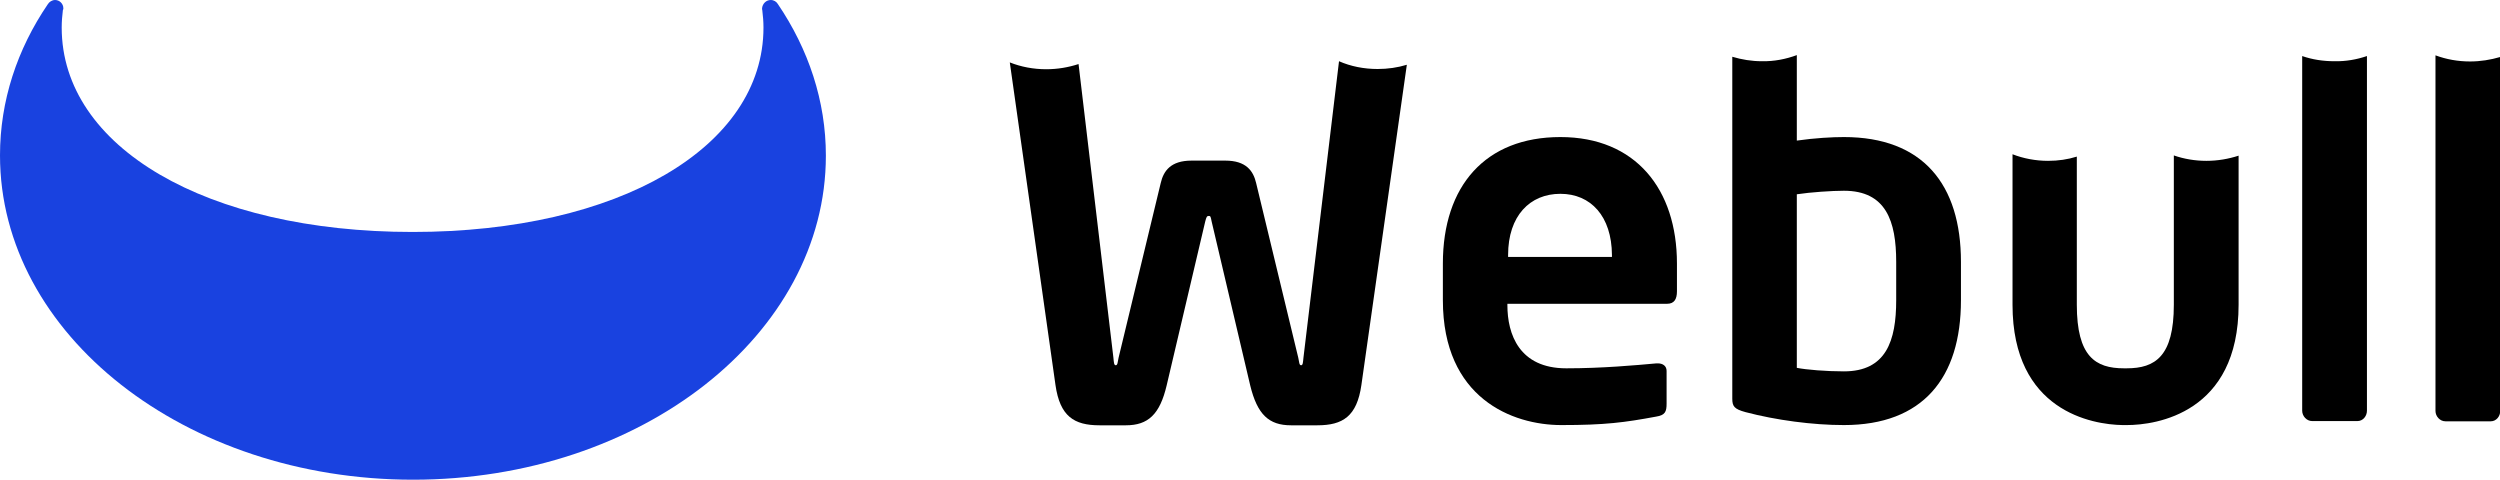 <?xml version="1.0" encoding="UTF-8"?>
<!-- Generator: Adobe Illustrator 27.8.0, SVG Export Plug-In . SVG Version: 6.00 Build 0)  -->
<svg xmlns="http://www.w3.org/2000/svg" xmlns:xlink="http://www.w3.org/1999/xlink" version="1.1" id="Layer_1" x="0px" y="0px" viewBox="0 0 1061.6 203.7" style="enable-background:new 0 0 1061.6 203.7;" xml:space="preserve">
<style type="text/css">
	.st0{fill-rule:evenodd;clip-rule:evenodd;fill:#D8D8D8;fill-opacity:0;}
	.st1{fill-rule:evenodd;clip-rule:evenodd;fill:#1942E0;}
	.st2{fill-rule:evenodd;clip-rule:evenodd;}
</style>
<g id="页面-1">
	<g id="编组-22">
		<rect id="矩形" x="3.9" y="3.9" class="st0" width="1057.4" height="195.8"></rect>
		<g id="编组-3" transform="translate(0, 0)">
			<path id="logo备份-6" class="st1" d="M327.3,0c1.3,0,2.4,0.7,3,1.7c13,19.2,20.4,41.1,20.4,64.4c0,76-78.5,137.6-175.3,137.6     S0,142,0,66C0,42.8,7.3,20.9,20.3,1.8c0.6-1,1.8-1.8,3.1-1.8c1.9,0,3.5,1.6,3.5,3.5c0,0.2,0,0.4-0.1,0.6l-0.1,0.2     c-0.3,2.4-0.5,4.9-0.5,7.4c0,50.8,61.5,86.8,149,86.8s149-36,149-86.8c0-2.5-0.2-4.9-0.5-7.3c-0.1-0.3-0.1-0.6-0.1-0.9     C323.8,1.6,325.3,0,327.3,0z"></path>
			<path id="Combined-Shape" class="st2" d="M585,29.3c4.3,0,8.5-0.6,12.4-1.8l-19.3,136c-1.9,13.3-7.9,17.1-18.7,17.1h-11.2     c-9.4,0-14.3-4.6-17.3-16.9l-16.4-69.7c-0.4-1.9-0.4-2.3-1.2-2.3c-0.8,0-1,0.4-1.5,2.3l-16.4,69.7c-2.9,12.3-7.9,16.9-17.3,16.9     h-11.2c-10.8,0-16.8-3.8-18.7-17.1l-19.4-137c4.8,1.9,10,2.9,15.5,2.9c4.8,0,9.4-0.8,13.7-2.2l14.8,124.7c0.2,1.9,0.2,3.2,1,3.2     c0.8,0,0.8-1.3,1.2-3.2l17.9-74.2c1.2-5.1,4.2-9.5,13.1-9.5h14.3c8.9,0,11.9,4.4,13.1,9.5l17.9,74.2c0.4,1.9,0.4,3.2,1.2,3.2     c0.8,0,0.8-1.3,1-3.2L568.6,26C573.6,28.2,579.2,29.3,585,29.3z"></path>
			<path id="Combined-Shape_00000134231146919755913120000009467818213261420984_" class="st2" d="M662.6,58.2     c32,0,49.5,22.2,49.5,53.7v11.8c0,3.4-1.2,5.3-4.2,5.3h-67.8v0.6c0,12.3,5,26.8,25,26.8c15.2,0,29.5-1.3,38.3-2.1h0.6     c2.1,0,3.7,1.1,3.7,3.2v13.9c0,3.4-0.6,4.9-4.4,5.5c-13.5,2.5-21.6,3.6-40.3,3.6c-20.8,0-50.3-11.4-50.3-53v-15.6     C612.7,78.9,630.8,58.2,662.6,58.2z M662.6,82.3c-12.9,0-22.2,9.3-22.2,26v0.8h44.1v-0.8C684.4,91.8,675.5,82.3,662.6,82.3z"></path>
			<path id="Combined-Shape_00000024705458508886073410000010151210378886229935_" class="st2" d="M763,23.4l0,36.3     c7.7-1.1,15-1.5,20-1.5c33.5,0,49.7,20.1,49.7,53v16.3c0,33-16.2,53-49.7,53c-13.3,0-28.9-2.1-41.8-5.5c-4.8-1.3-5.6-2.5-5.6-5.7     l0-145.2c4,1.2,8.2,1.9,12.6,1.9C753.4,26.1,758.4,25.1,763,23.4z M783,81c-5,0-14.1,0.6-20,1.5v73.7c4,0.8,12.5,1.5,20,1.5     c17.9,0,22.2-12.9,22.2-30.2v-16.3C805.2,93.9,800.9,81,783,81z"></path>
			<path id="Combined-Shape_00000173852184971830037690000004873492831854602930_" class="st2" d="M869.7,68.3     c4.3,0,8.4-0.6,12.2-1.8l0,62.9c0,22,7.9,27,20,27h1.2c12.1,0,20-5.1,20-27l0-63.4c4.3,1.5,9,2.3,13.8,2.3     c4.8,0,9.4-0.8,13.7-2.2l0,63.3c0,46.1-35.1,51.1-47.4,51.1l-1.9,0c-12.8-0.2-46.7-5.9-46.7-51.1l0-63.9     C859.2,67.3,864.4,68.3,869.7,68.3z"></path>
			<path id="Combined-Shape_00000097497989543599166720000007133867686764370081_" class="st2" d="M1005.1,23.8l0,150.6     c0,2.3-1.7,4.4-4,4.4h-19.3c-2.3,0-4.2-2.1-4.2-4.4l0-150.6c4.3,1.5,8.9,2.2,13.7,2.2C996.1,26.1,1000.7,25.3,1005.1,23.8z"></path>
			<path id="Combined-Shape_00000039093838820084996830000009842649522730784911_" class="st2" d="M1048.9,26.1     c4.4,0,8.7-0.7,12.8-1.9l0,150.3c0,2.3-1.7,4.4-4,4.4h-19.3c-2.3,0-4.2-2.1-4.2-4.4l0-151C1038.8,25.2,1043.7,26.1,1048.9,26.1z"></path>
		</g>
	</g>
</g>
</svg>
